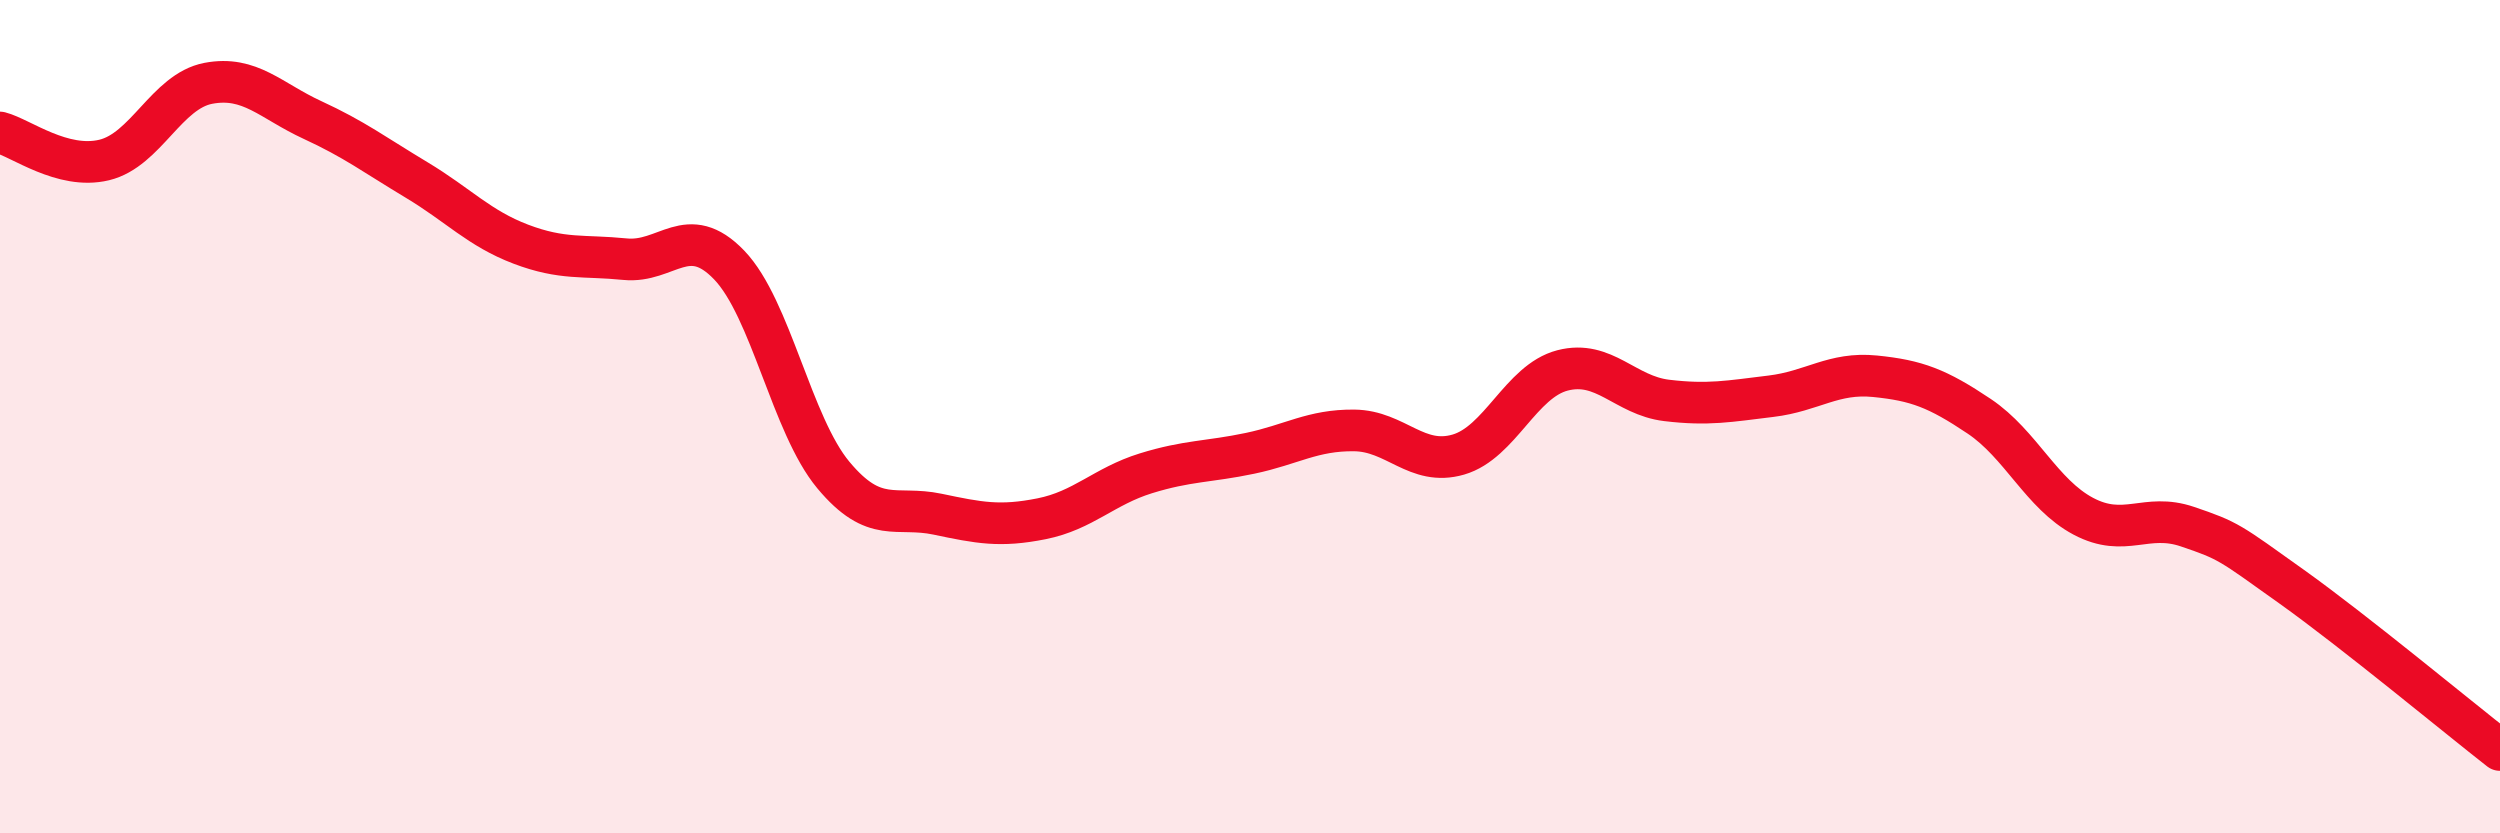 
    <svg width="60" height="20" viewBox="0 0 60 20" xmlns="http://www.w3.org/2000/svg">
      <path
        d="M 0,3.18 C 0.5,3.31 1.5,4.08 2.5,3.84 C 3.5,3.6 4,2.19 5,2 C 6,1.81 6.5,2.42 7.5,2.88 C 8.5,3.34 9,3.72 10,4.32 C 11,4.92 11.5,5.48 12.5,5.86 C 13.5,6.24 14,6.12 15,6.22 C 16,6.32 16.5,5.32 17.5,6.36 C 18.5,7.4 19,10.2 20,11.4 C 21,12.6 21.5,12.13 22.5,12.34 C 23.5,12.55 24,12.65 25,12.45 C 26,12.25 26.5,11.67 27.5,11.36 C 28.5,11.05 29,11.09 30,10.88 C 31,10.67 31.5,10.32 32.5,10.33 C 33.5,10.34 34,11.2 35,10.91 C 36,10.62 36.5,9.15 37.5,8.89 C 38.5,8.63 39,9.49 40,9.61 C 41,9.73 41.5,9.63 42.5,9.51 C 43.5,9.39 44,8.93 45,9.03 C 46,9.13 46.5,9.32 47.5,9.99 C 48.5,10.66 49,11.86 50,12.39 C 51,12.92 51.5,12.3 52.5,12.64 C 53.5,12.98 53.5,13.01 55,14.08 C 56.5,15.15 59,17.22 60,18L60 20L0 20Z"
        fill="#EB0A25"
        opacity="0.1"
        stroke-linecap="round"
        stroke-linejoin="round"
      />
      <path
        d="M 0,3.18 C 0.5,3.31 1.5,4.08 2.5,3.84 C 3.5,3.6 4,2.19 5,2 C 6,1.81 6.5,2.42 7.5,2.88 C 8.5,3.34 9,3.72 10,4.32 C 11,4.92 11.5,5.48 12.5,5.86 C 13.5,6.24 14,6.12 15,6.22 C 16,6.32 16.5,5.32 17.5,6.36 C 18.5,7.4 19,10.2 20,11.4 C 21,12.6 21.5,12.13 22.5,12.34 C 23.5,12.55 24,12.65 25,12.45 C 26,12.25 26.5,11.67 27.5,11.36 C 28.5,11.05 29,11.09 30,10.88 C 31,10.67 31.5,10.32 32.5,10.33 C 33.5,10.34 34,11.2 35,10.91 C 36,10.62 36.5,9.15 37.5,8.89 C 38.5,8.63 39,9.49 40,9.61 C 41,9.73 41.5,9.63 42.5,9.51 C 43.5,9.39 44,8.93 45,9.03 C 46,9.13 46.5,9.32 47.5,9.99 C 48.5,10.66 49,11.86 50,12.39 C 51,12.92 51.5,12.3 52.5,12.64 C 53.5,12.98 53.5,13.01 55,14.08 C 56.5,15.15 59,17.22 60,18"
        stroke="#EB0A25"
        stroke-width="1"
        fill="none"
        stroke-linecap="round"
        stroke-linejoin="round"
      />
    </svg>
  